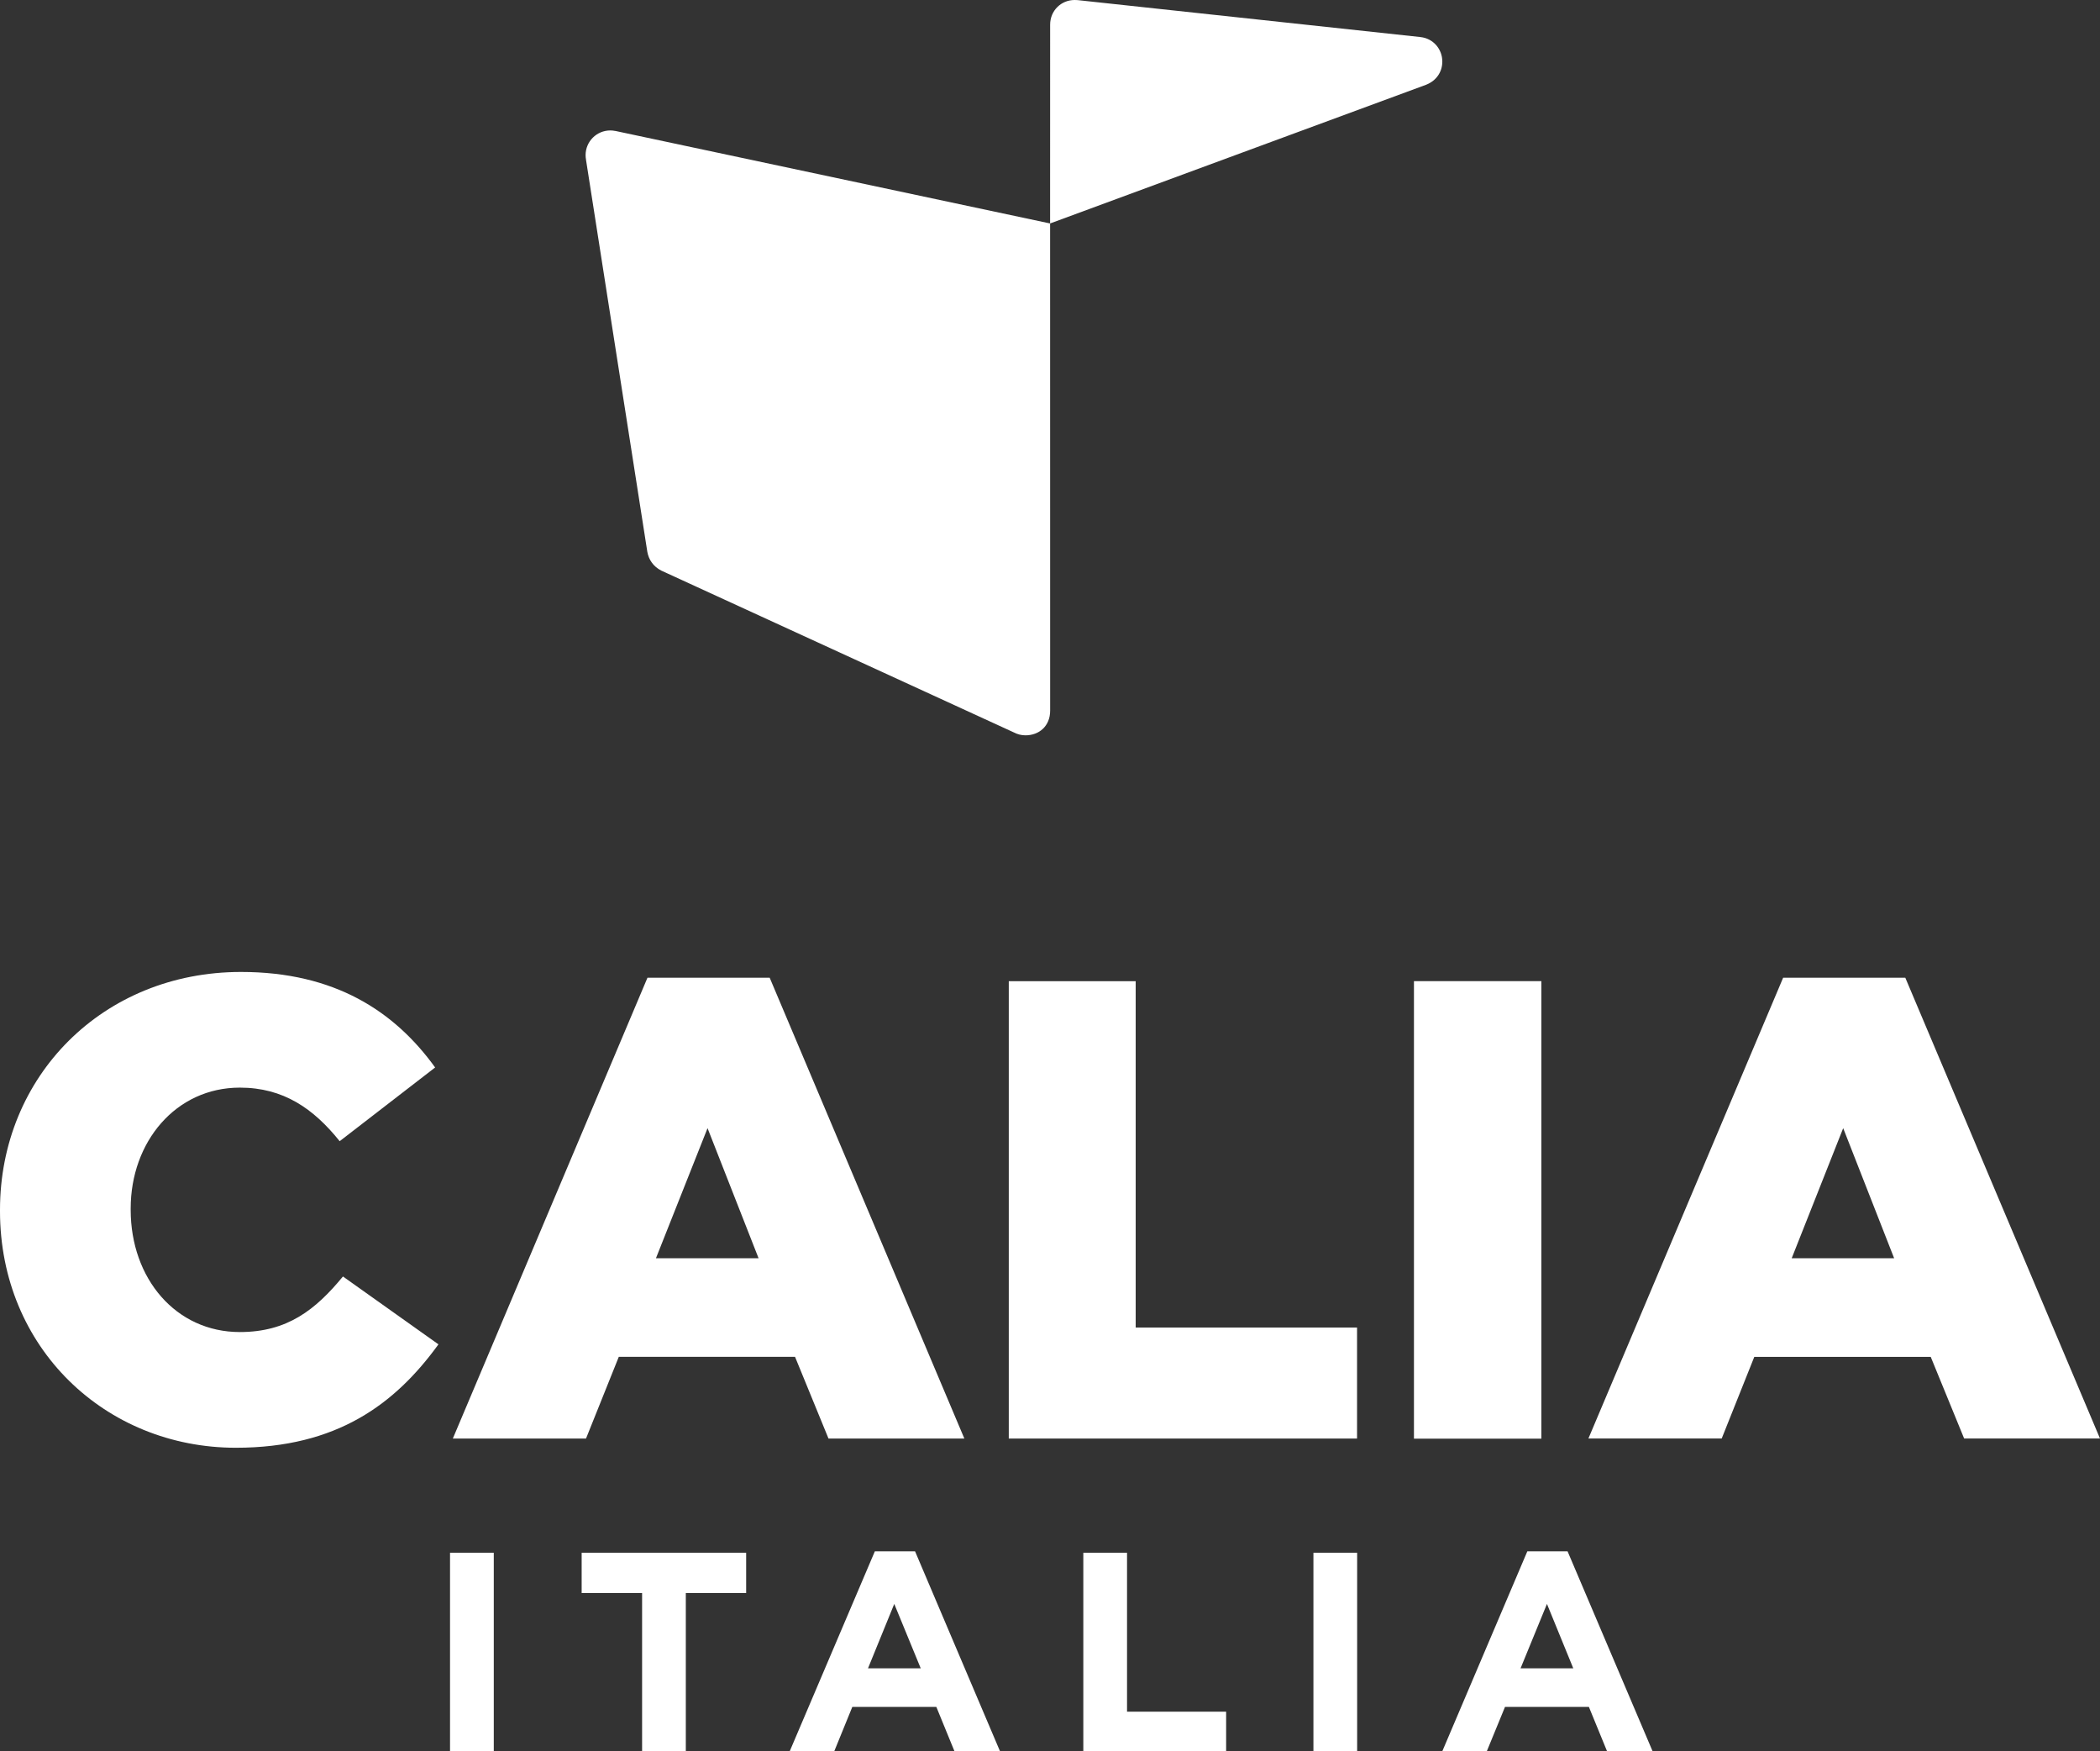 <?xml version="1.0" encoding="utf-8"?>
<!-- Generator: Adobe Illustrator 28.0.0, SVG Export Plug-In . SVG Version: 6.00 Build 0)  -->
<svg version="1.2" baseProfile="tiny" id="Livello_1"
	 xmlns="http://www.w3.org/2000/svg" xmlns:xlink="http://www.w3.org/1999/xlink" x="0px" y="0px" viewBox="0 0 500 416.892"
	 overflow="visible" xml:space="preserve">
<rect x="0" y="0" width="500" height="416.892" fill="#333333" stroke="none"/>
<path fill="#FFFFFF" d="M138.49,369.617h39.165v9.577H163.29v37.696h-10.409v-37.696h-14.391
	V369.617z M217.869,369.266l20.24,47.621h-10.842l-4.33-10.587h-20.003
	l-4.313,10.587h-10.604l20.283-47.621H217.869z M219.219,397.114l-6.3-15.325
	l-6.249,15.325H219.219z M268.342,369.619h-10.409v47.273h34.003v-9.45H268.342V369.619z
	 M373.229,369.266l20.258,47.621h-10.842l-4.339-10.587h-19.969l-4.347,10.587h-10.596
	l20.258-47.621H373.229z M374.588,397.114l-6.266-15.325l-6.283,15.325H374.588z
	 M57.104,317.075c-15.248,0-25.988-12.743-25.988-29.096v-0.314
	c0-15.859,10.74-28.773,25.988-28.773c10.383,0,17.541,4.992,23.772,12.752
	l22.728-17.549c-9.67-13.406-23.959-22.736-46.211-22.736
	C24.426,231.359,0,256.269,0,287.979v0.306c0,32.517,25.063,56.332,56.162,56.332
	c24.095,0,37.951-10.443,48.232-24.613l-22.737-16.156
	C75.112,311.786,68.422,317.075,57.104,317.075z M139.529,342.422h-31.711
	l46.339-109.683h29.104l46.347,109.683h-32.347l-7.964-19.443h-41.967L139.529,342.422z
	 M156.178,299.504h24.434l-12.149-30.963L156.178,299.504z M323.107,315.995h-52.706
	v-82.439h-30.216v108.868h82.923V315.995z M500,342.417h-32.347l-7.955-19.434h-42.009
	l-7.76,19.434h-31.736l46.364-109.683h29.087L500,342.417z M450.987,299.508
	l-12.132-30.963l-12.26,30.963H450.987z M139.52,38.003
	c0,0,11.988,76.666,14.603,93.34v0.008c0.357,1.978,1.503,3.523,3.286,4.449
	l0.009,0.009l84.018,38.553c0.815,0.425,1.741,0.671,2.725,0.671
	c3.243,0,5.875-2.19,5.875-5.875c0-0.06-0.009-115.966-0.009-115.966L146.474,31.16
	l-0.009,0.009c-0.374-0.077-0.764-0.119-1.163-0.119c-3.243,0-5.875,2.632-5.875,5.875
	c0,0.365,0.034,0.722,0.102,1.07L139.52,38.003z M339.604,20.147
	c2.309-0.9,3.804-2.971,3.804-5.493c0-3.006-2.207-5.527-5.196-5.825V8.821
	l-81.649-8.796c0,0-0.458-0.025-0.688-0.025c-3.243,0-5.841,2.547-5.841,5.875
	c0,0.162-0.009,47.316-0.009,47.316l89.579-33.035V20.147z M107.151,416.884h10.417
	v-47.273H107.151V416.884z M312.721,416.884h10.409v-47.273h-10.409V416.884z
	 M366.99,233.55h-30.335v108.903h30.335V233.55z"/>
</svg>
